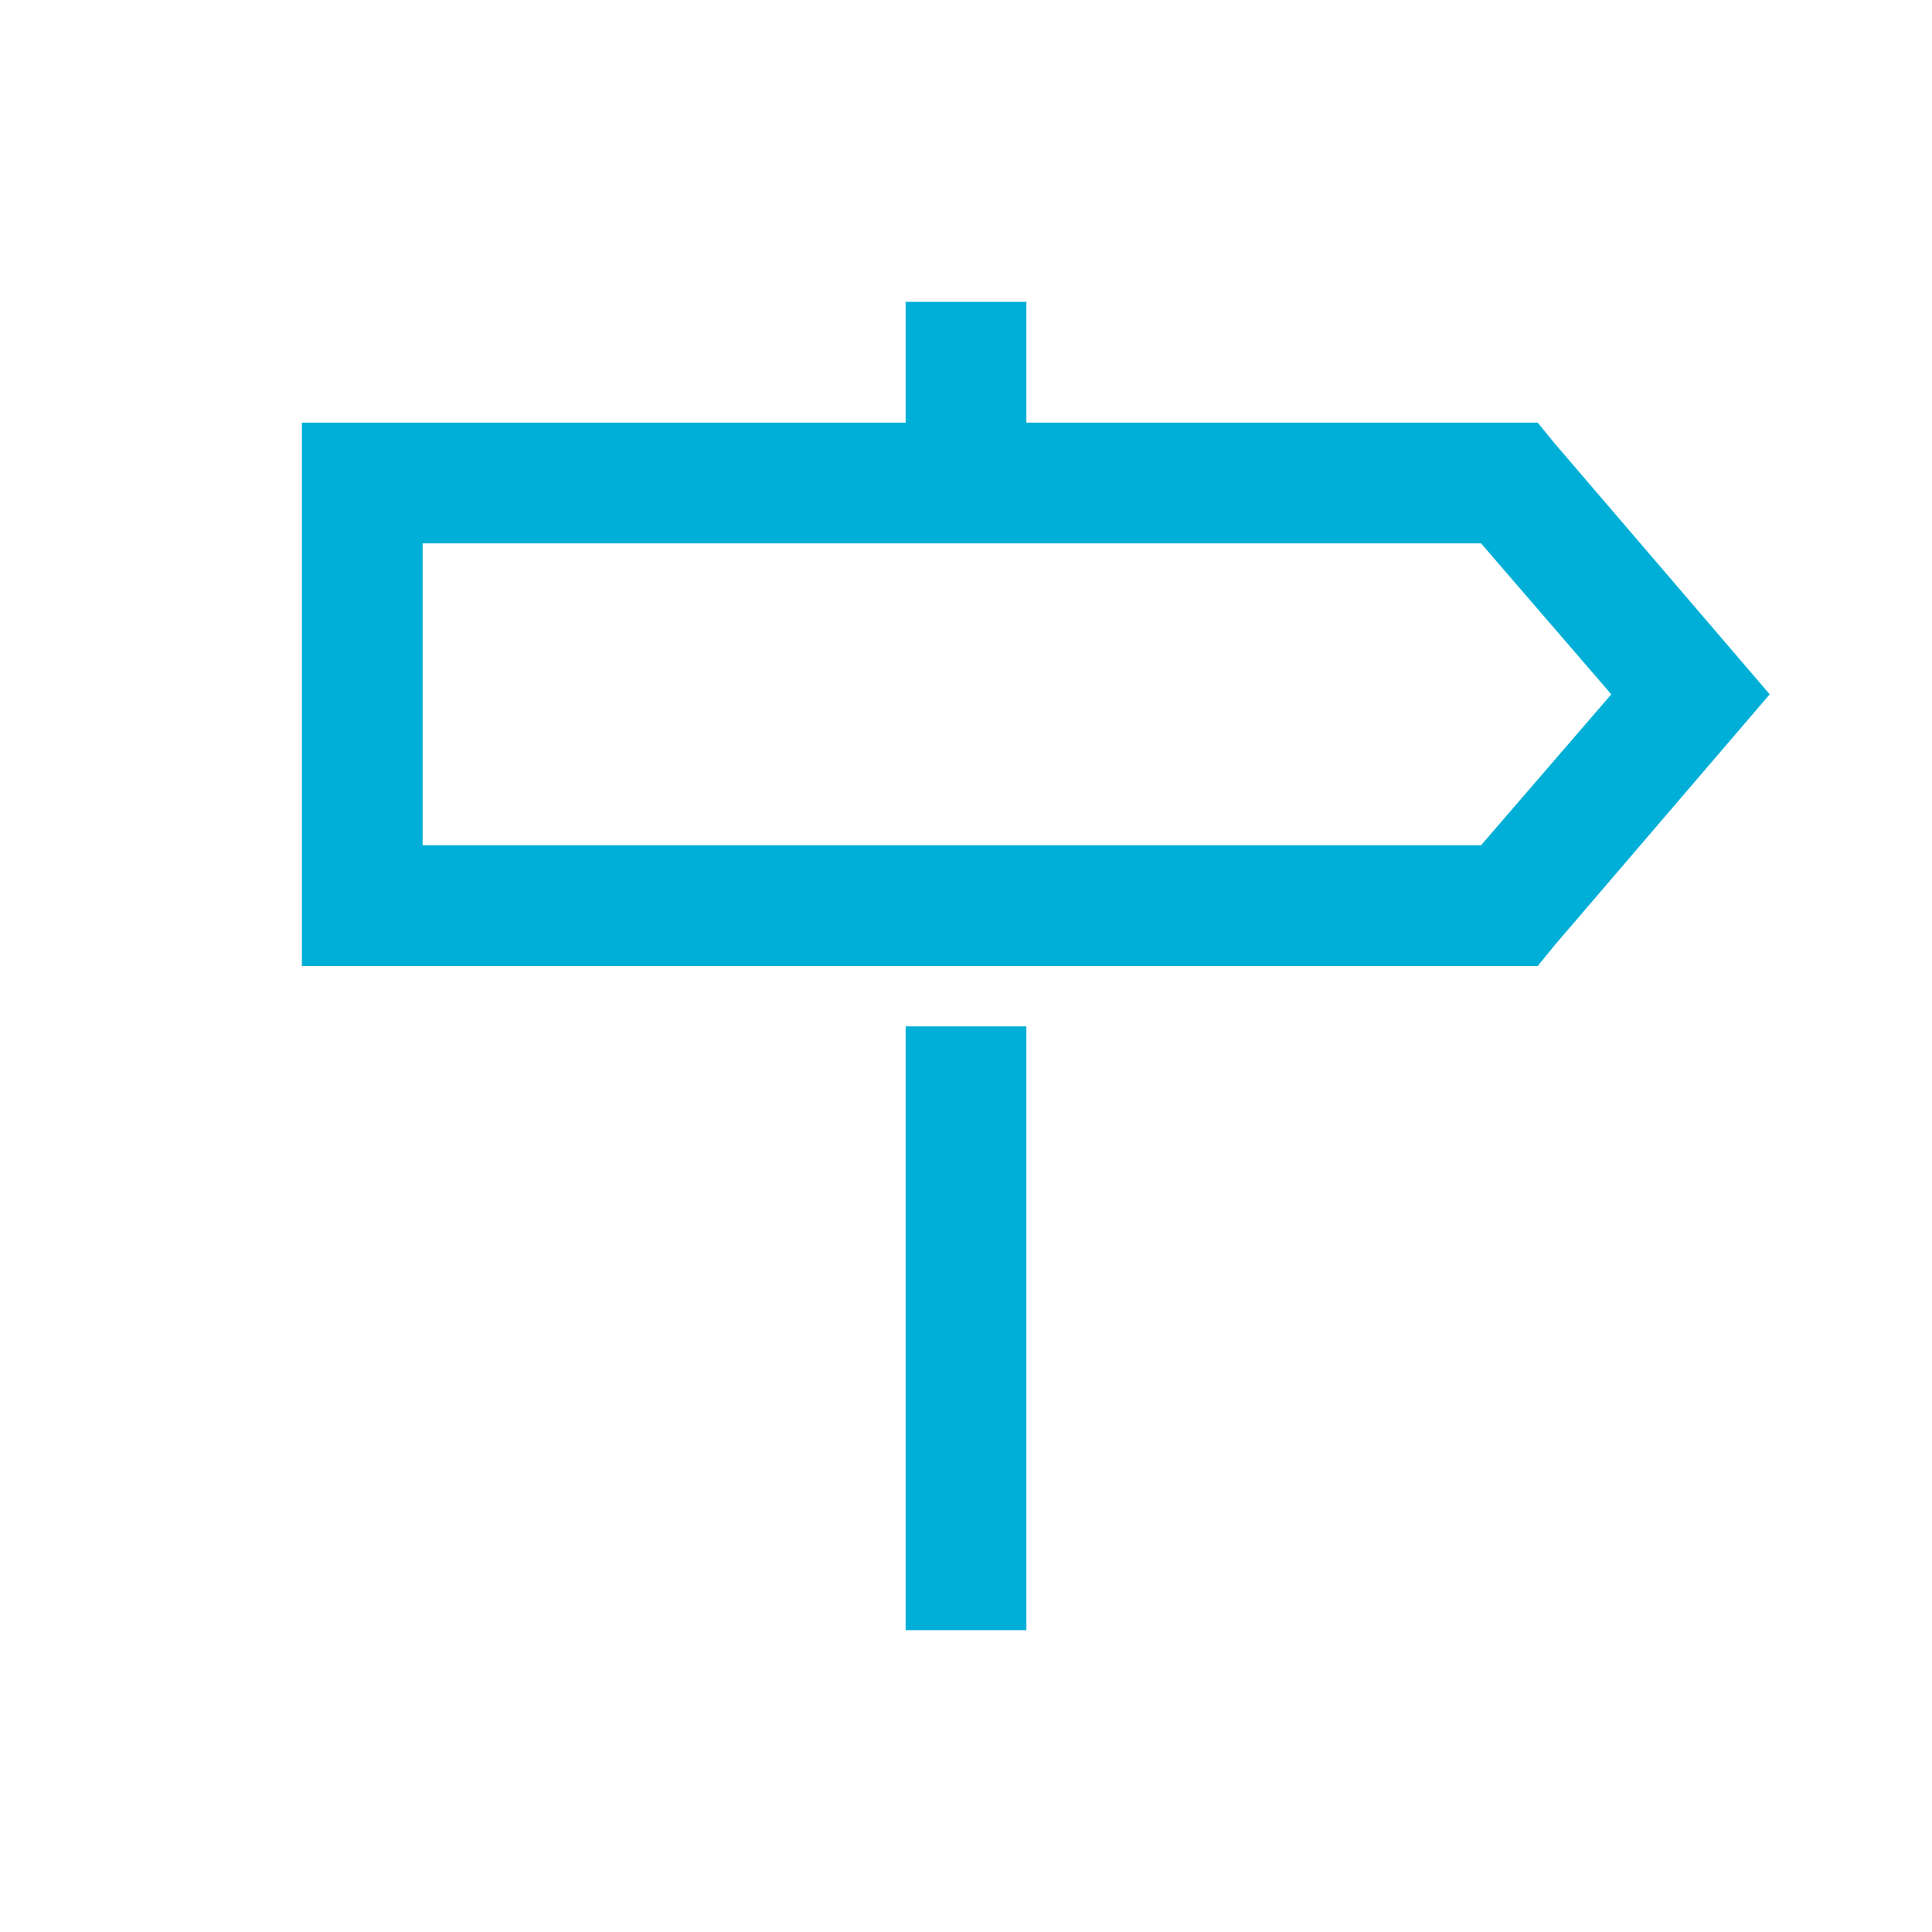 <svg xmlns="http://www.w3.org/2000/svg" viewBox="0 0 32 32"><path style="fill:#00AFD7" d="M 15 5 L 15 7 L 6 7 L 5 7 L 5 8 L 5 15 L 5 16 L 6 16 L 25 16 L 25.469 16 L 25.75 15.656 L 28.75 12.156 L 29.312 11.5 L 28.75 10.844 L 25.75 7.344 L 25.469 7 L 25 7 L 17 7 L 17 5 L 15 5 z M 7 9 L 24.531 9 L 26.688 11.5 L 24.531 14 L 7 14 L 7 9 z M 15 17 L 15 27 L 17 27 L 17 17 L 15 17 z"/></svg>